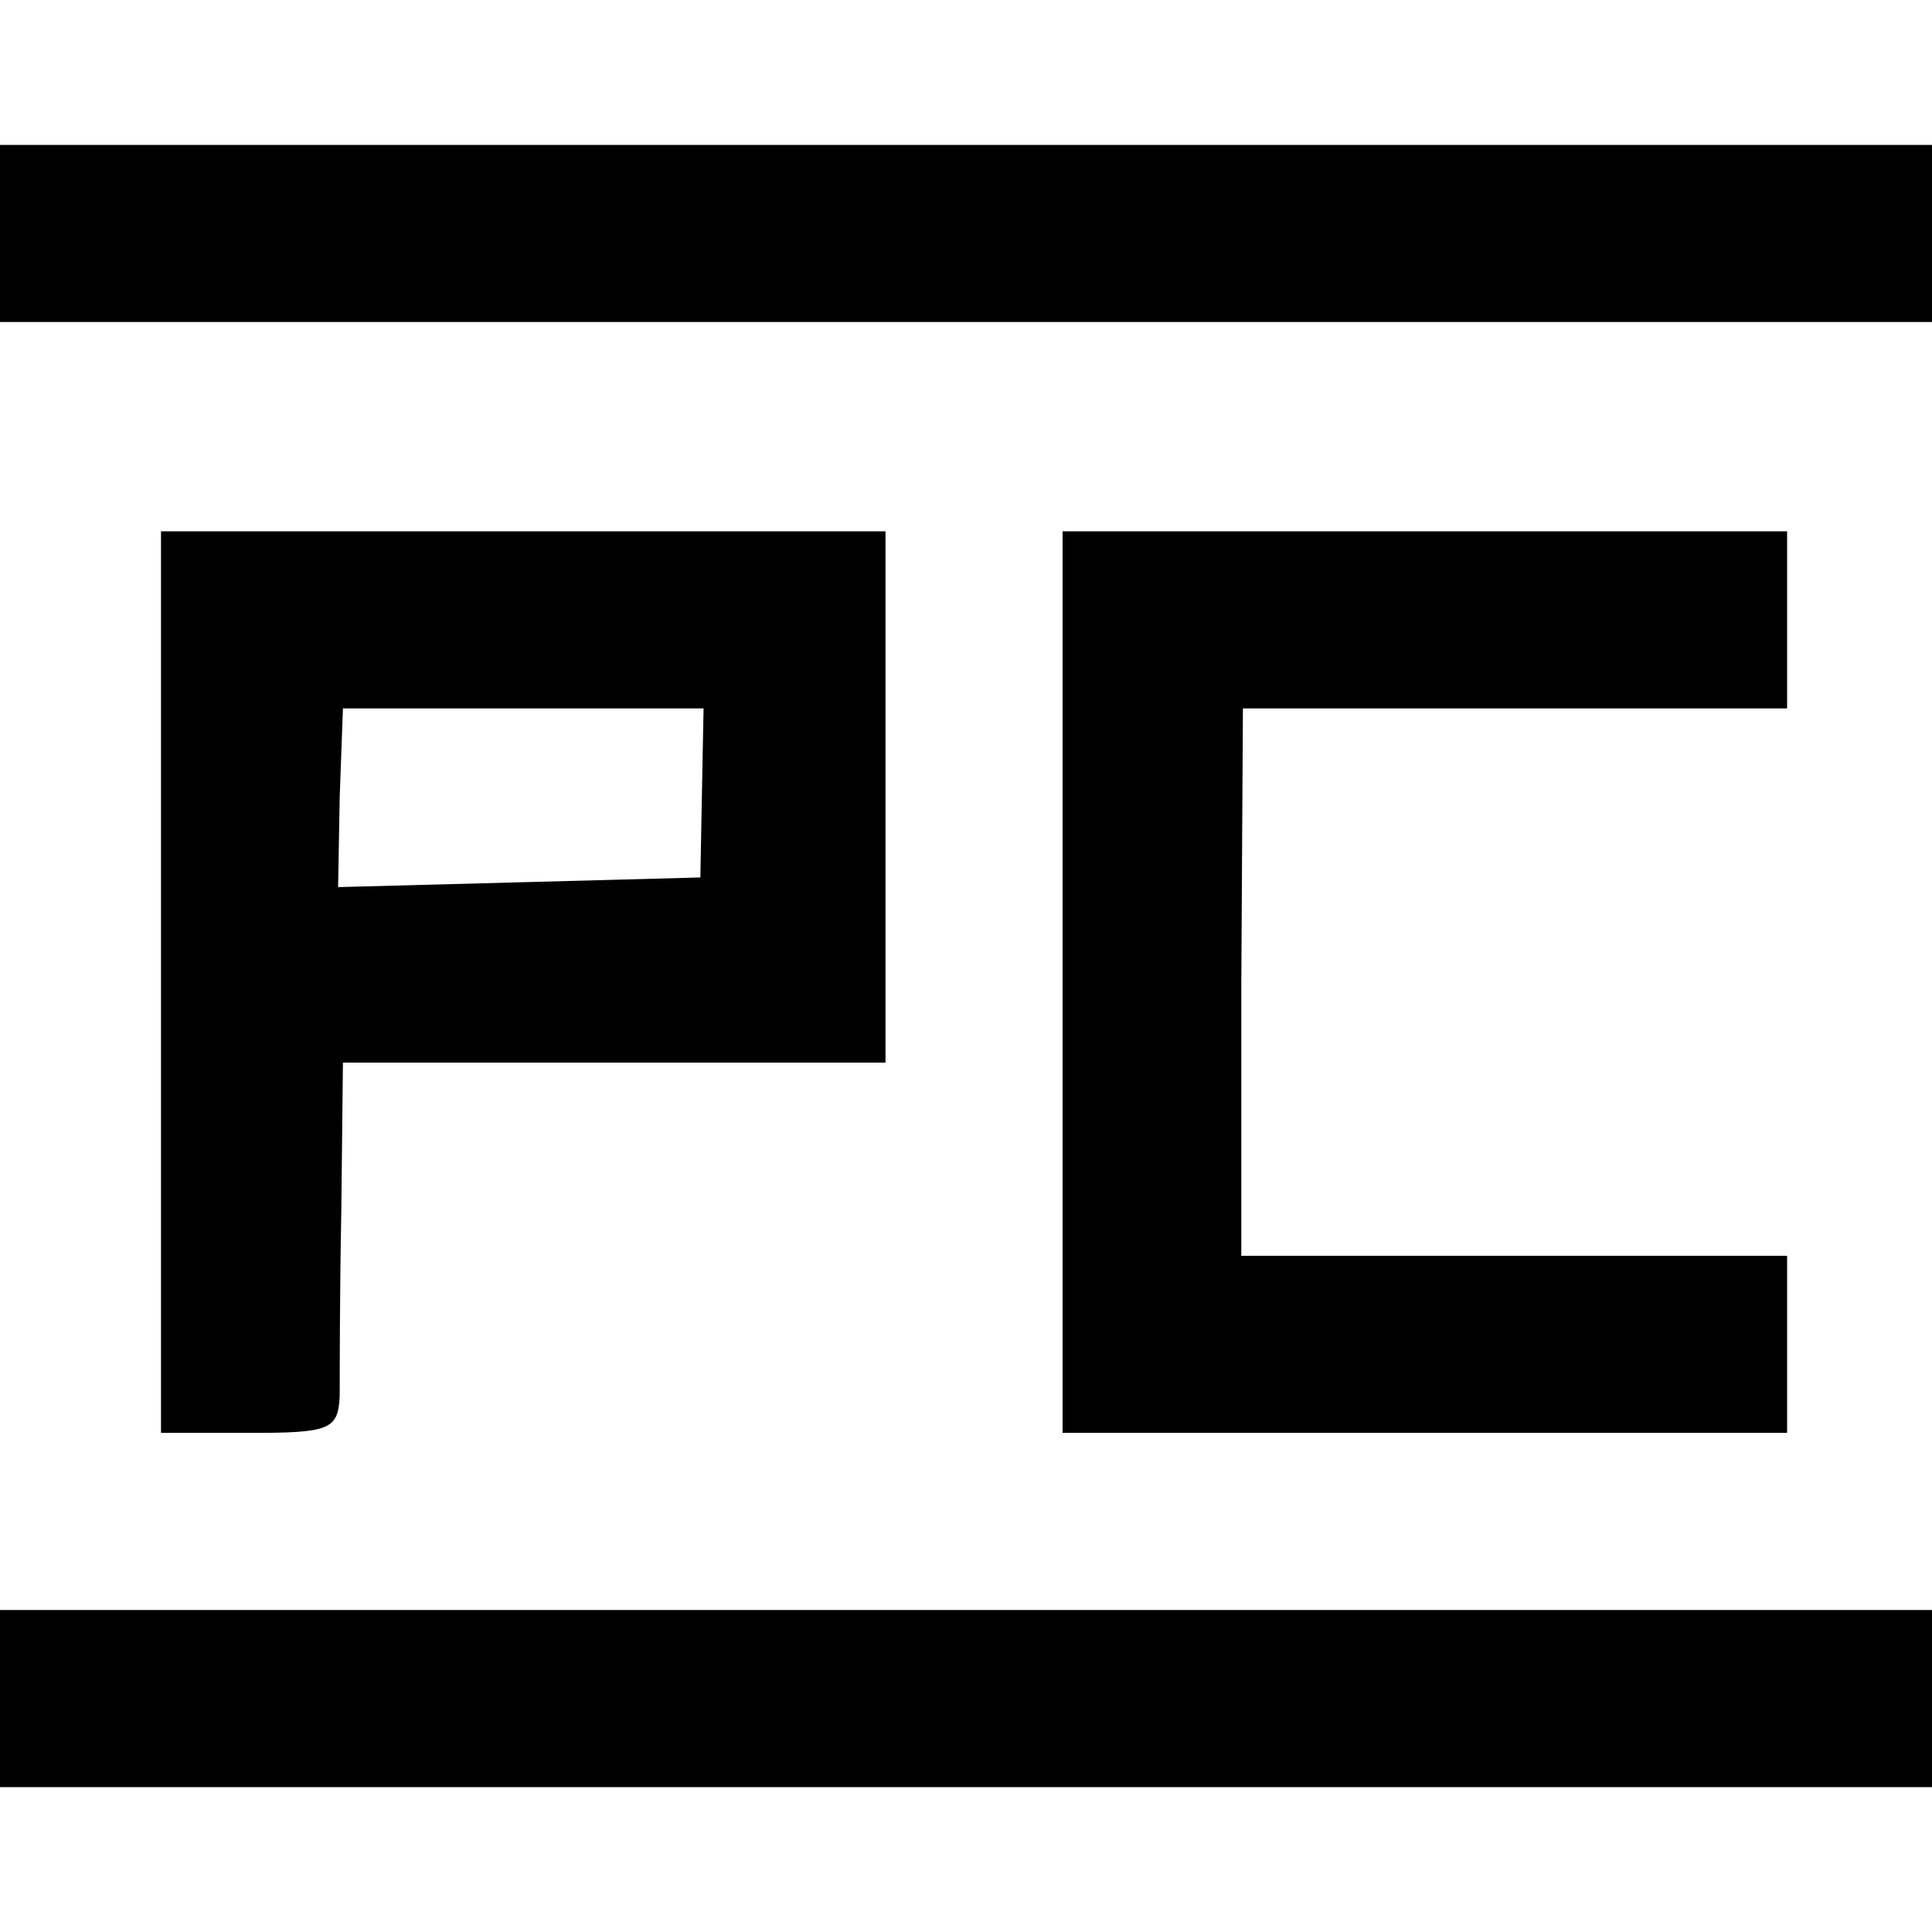 <svg version="1" xmlns="http://www.w3.org/2000/svg" width="160" height="160" viewBox="0 0 120 120"><path d="M0 14.5V20h120V9H0v5.5zM10 61v28h5.5c5 0 5.5-.2 5.6-2.3 0-1.2 0-6.4.1-11.5l.1-9.2H55V33H10v28zm33.6-11.8l-.1 5.3-11.2.3-11.3.3.1-5.6.2-5.5h22.4l-.1 5.2zM66 61v28h45V78H77.1V61l.1-17H111V33H66v28zM0 105.5v5.5h120v-11H0v5.5z"/></svg>